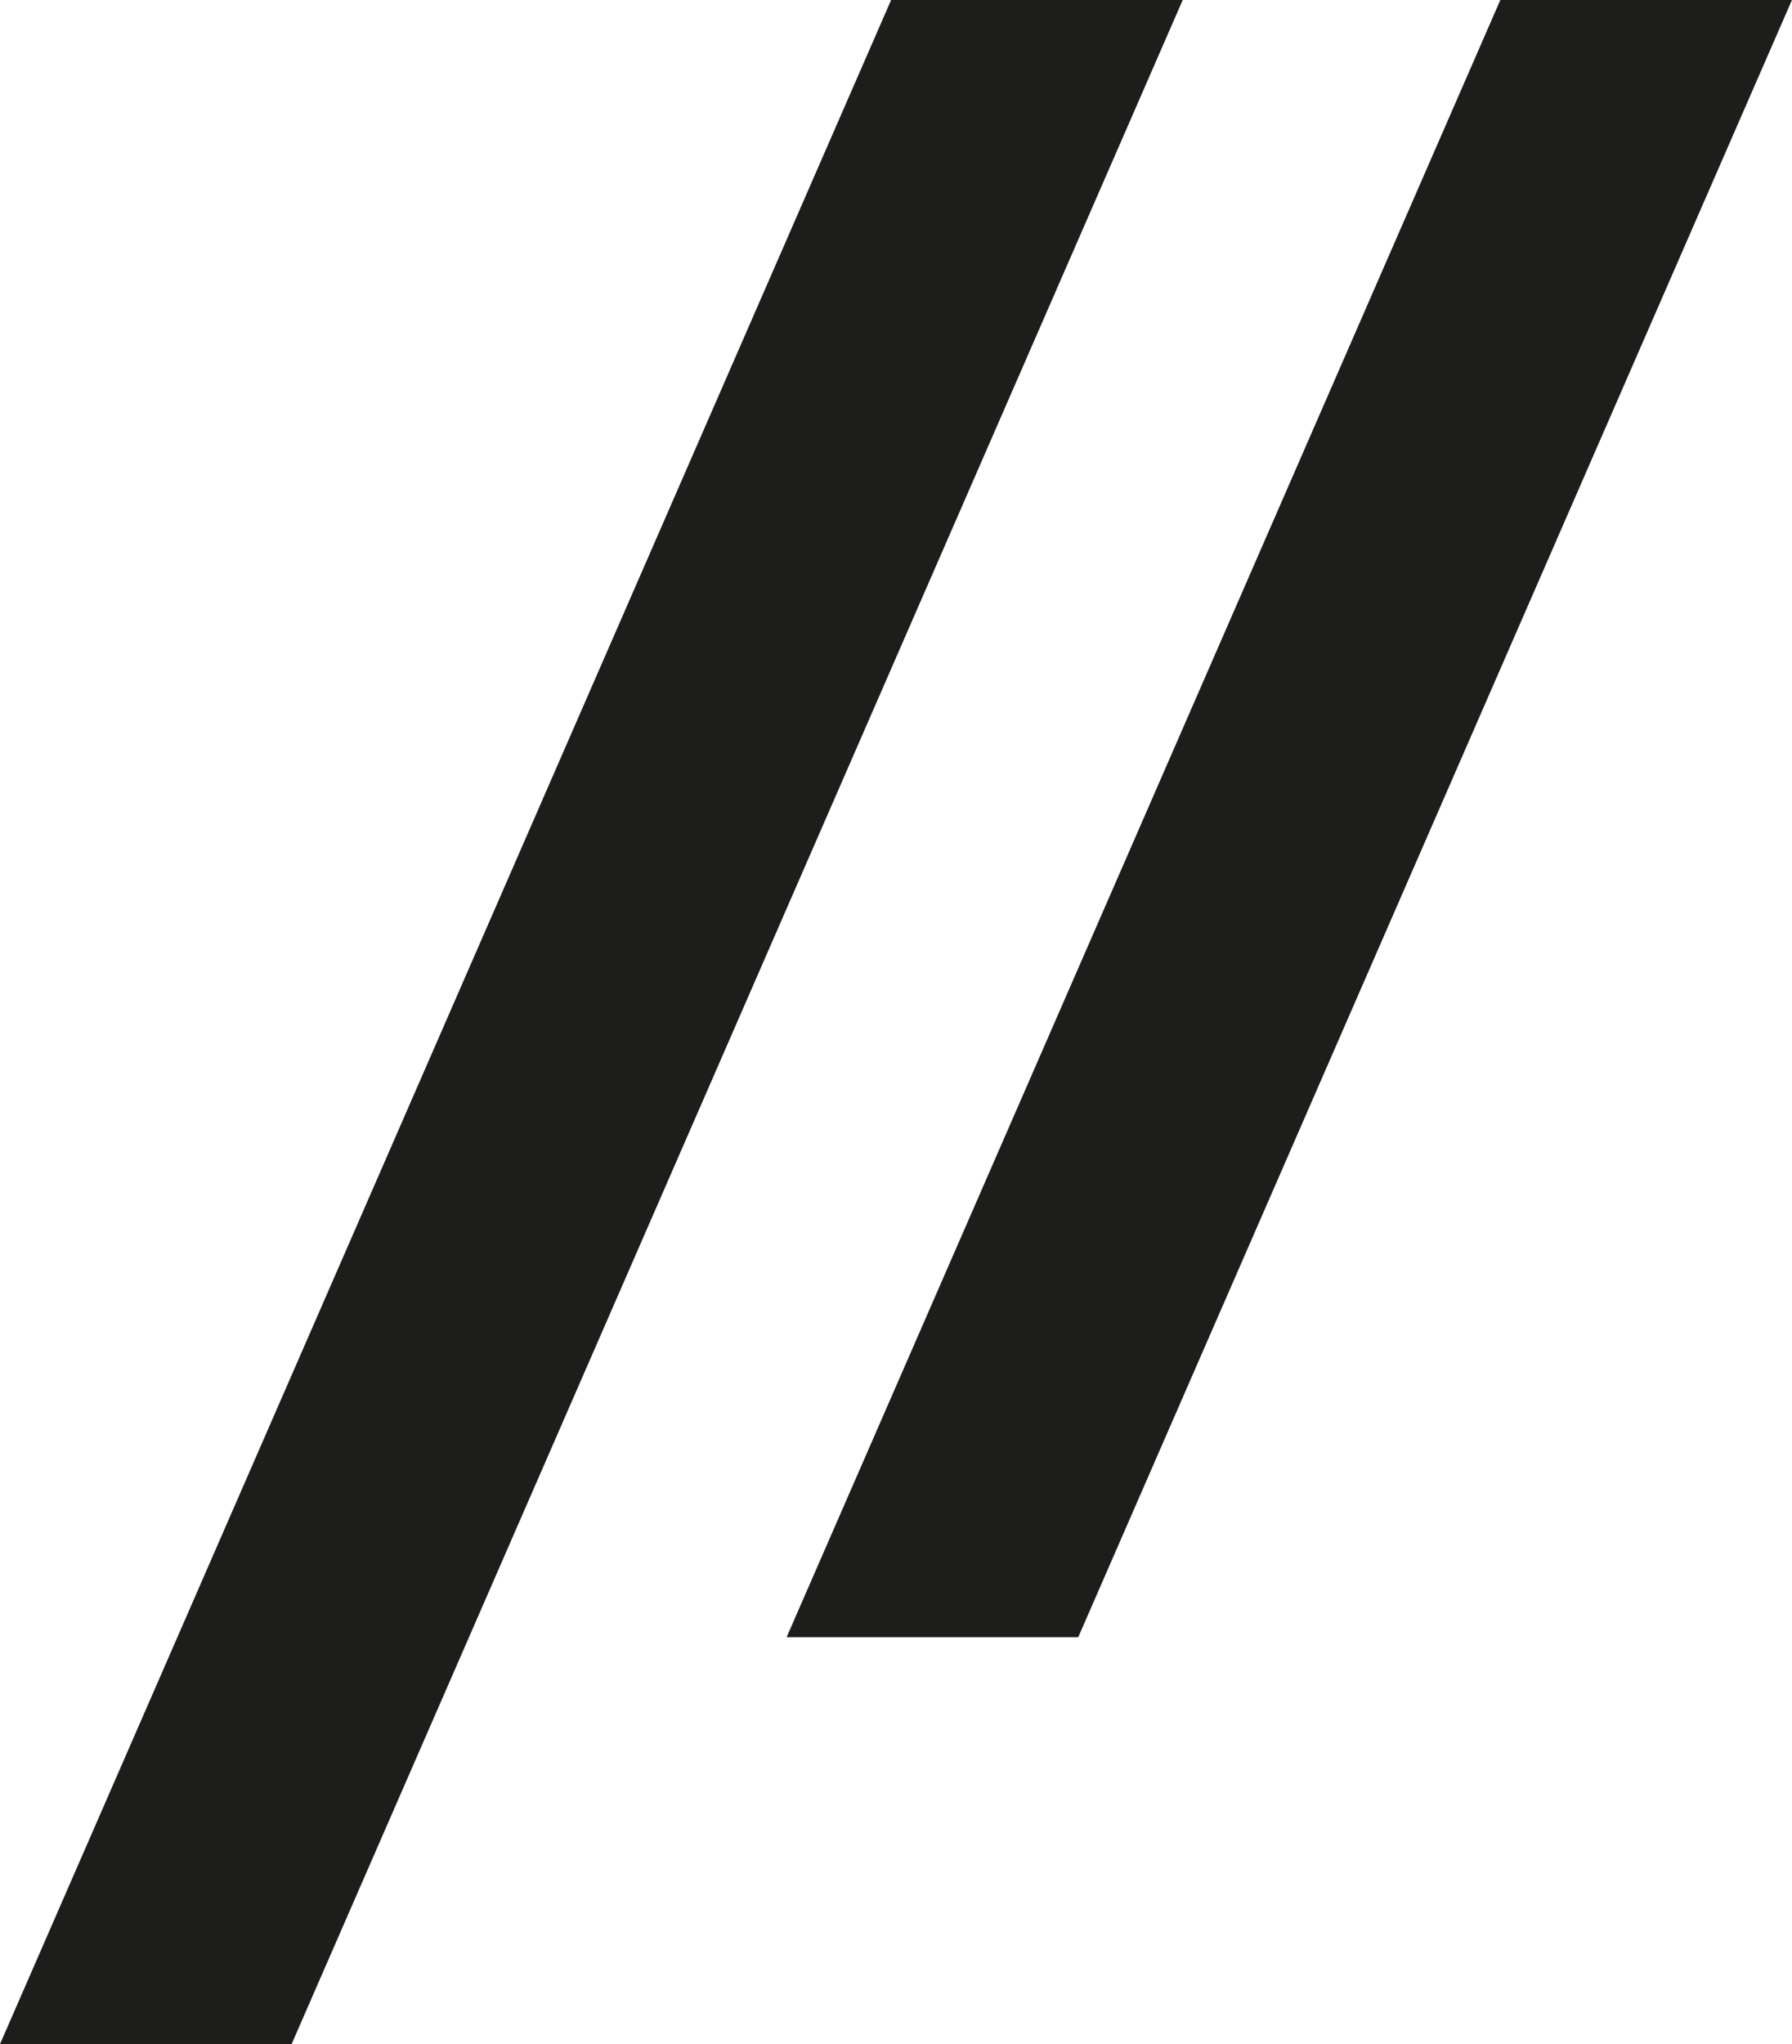 <?xml version="1.0" encoding="UTF-8"?>
<svg id="Calque_6" data-name="Calque 6" xmlns="http://www.w3.org/2000/svg" viewBox="0 0 738.29 841.99">
  <polygon points="120.14 841.99 0 841.99 367.13 0 487.27 0 120.14 841.99" fill="#1d1d1b" stroke-width="0"/>
  <polygon points="444.22 674.39 324.08 674.39 691.2 -167.6 811.35 -167.6 444.22 674.39" fill="#1d1d1b" stroke-width="0"/>
</svg>